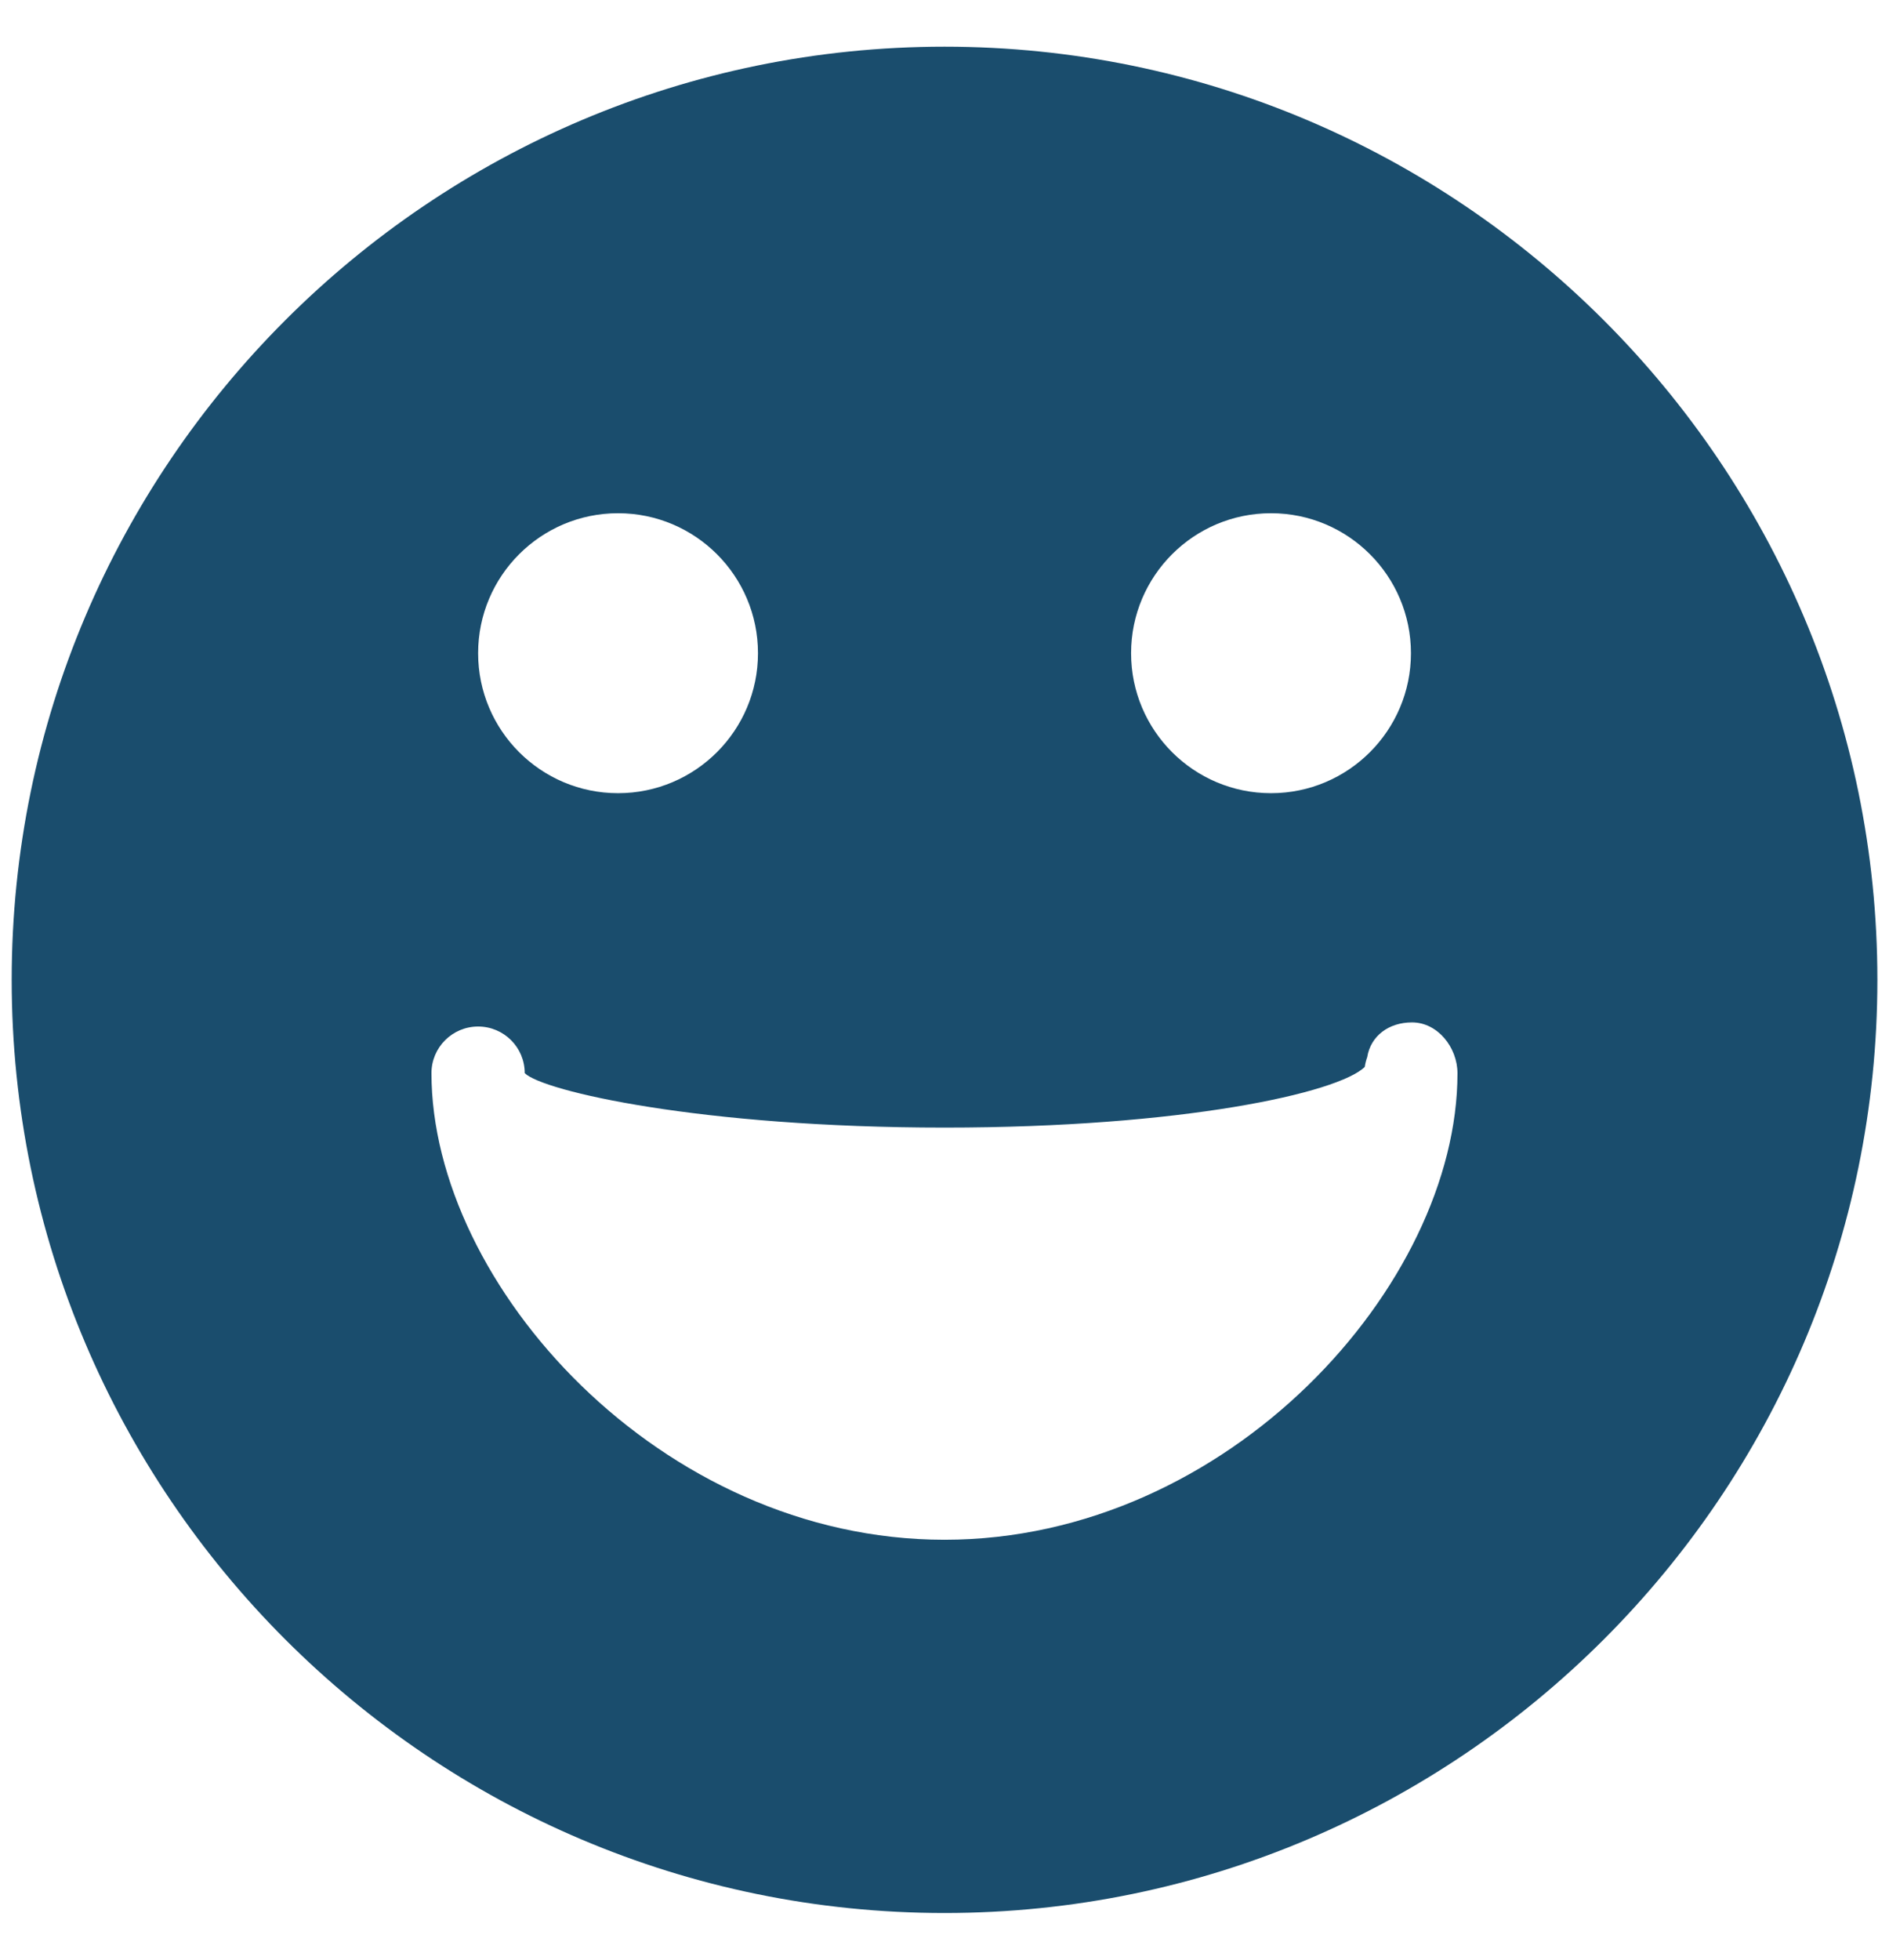 <svg width="27" height="28" viewBox="0 0 27 28" fill="none" xmlns="http://www.w3.org/2000/svg">
<path d="M13.5 0.667C6.148 0.667 0.167 6.648 0.167 14C0.167 21.352 6.148 27.333 13.5 27.333C20.852 27.333 26.834 21.352 26.834 14C26.834 6.648 20.852 0.667 13.5 0.667ZM18.167 7.333C19.271 7.333 20.167 8.229 20.167 9.333C20.167 10.437 19.271 11.333 18.167 11.333C17.063 11.333 16.167 10.437 16.167 9.333C16.167 8.229 17.063 7.333 18.167 7.333ZM8.834 7.333C9.938 7.333 10.834 8.229 10.834 9.333C10.834 10.437 9.938 11.333 8.834 11.333C7.73 11.333 6.834 10.437 6.834 9.333C6.834 8.229 7.73 7.333 8.834 7.333ZM13.5 22C9.438 22 6.167 18.353 6.167 15.333C6.167 14.965 6.466 14.667 6.834 14.667C7.202 14.667 7.5 14.965 7.5 15.333C7.756 15.589 10.015 16.111 13.5 16.111C16.898 16.111 19.128 15.616 19.507 15.244C19.514 15.195 19.526 15.148 19.542 15.104C19.592 14.799 19.852 14.608 20.182 14.608C20.55 14.608 20.832 14.967 20.832 15.335C20.834 18.353 17.563 22 13.5 22Z" fill="#1A4D6D"/>
</svg>
